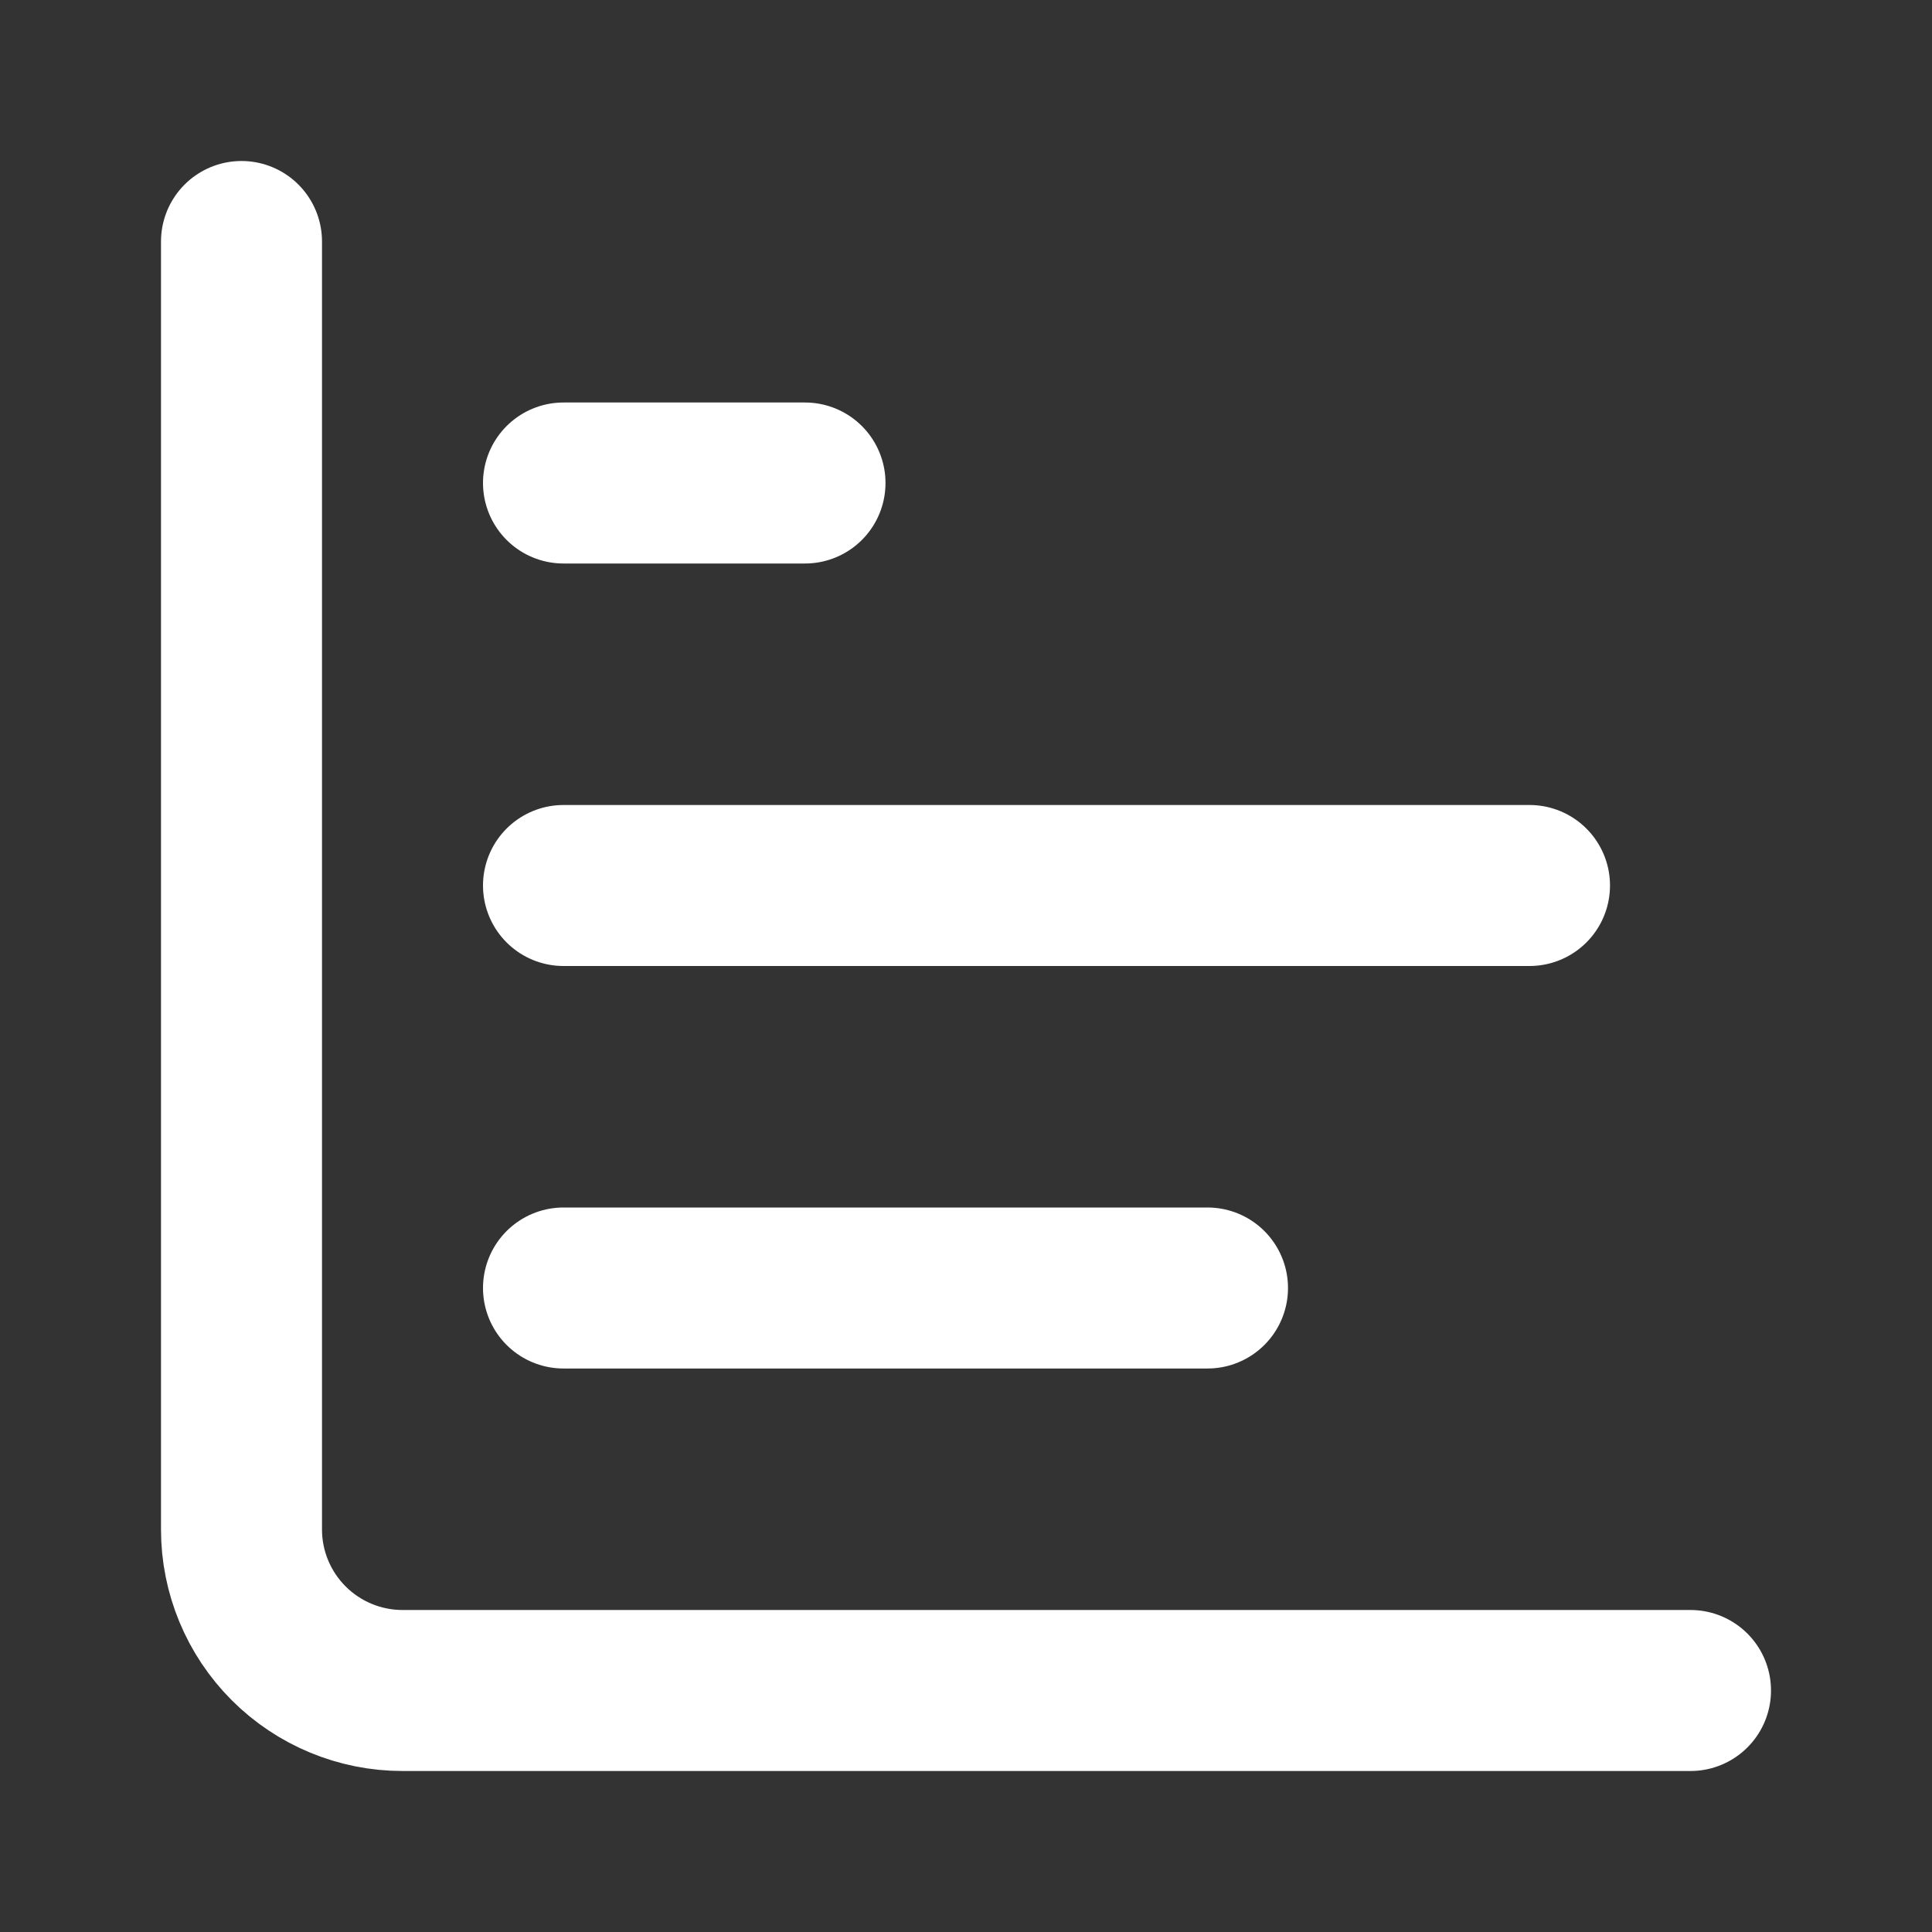 <svg width="24" height="24" viewBox="0 0 24 24" fill="none" xmlns="http://www.w3.org/2000/svg">
<rect x="0" y="0" width="24" height="24" fill="#333333" stroke="none"/>
<path d="M3 3V19C3 19.53 3.211 20.039 3.586 20.414C3.961 20.789 4.47 21 5 21H21" stroke="white" stroke-width="2" stroke-linecap="round" stroke-linejoin="round"/>
<path d="M7 16H15" stroke="white" stroke-width="2" stroke-linecap="round" stroke-linejoin="round"/>
<path d="M7 11H19" stroke="white" stroke-width="2" stroke-linecap="round" stroke-linejoin="round"/>
<path d="M7 6H10" stroke="white" stroke-width="2" stroke-linecap="round" stroke-linejoin="round"/>
</svg>
